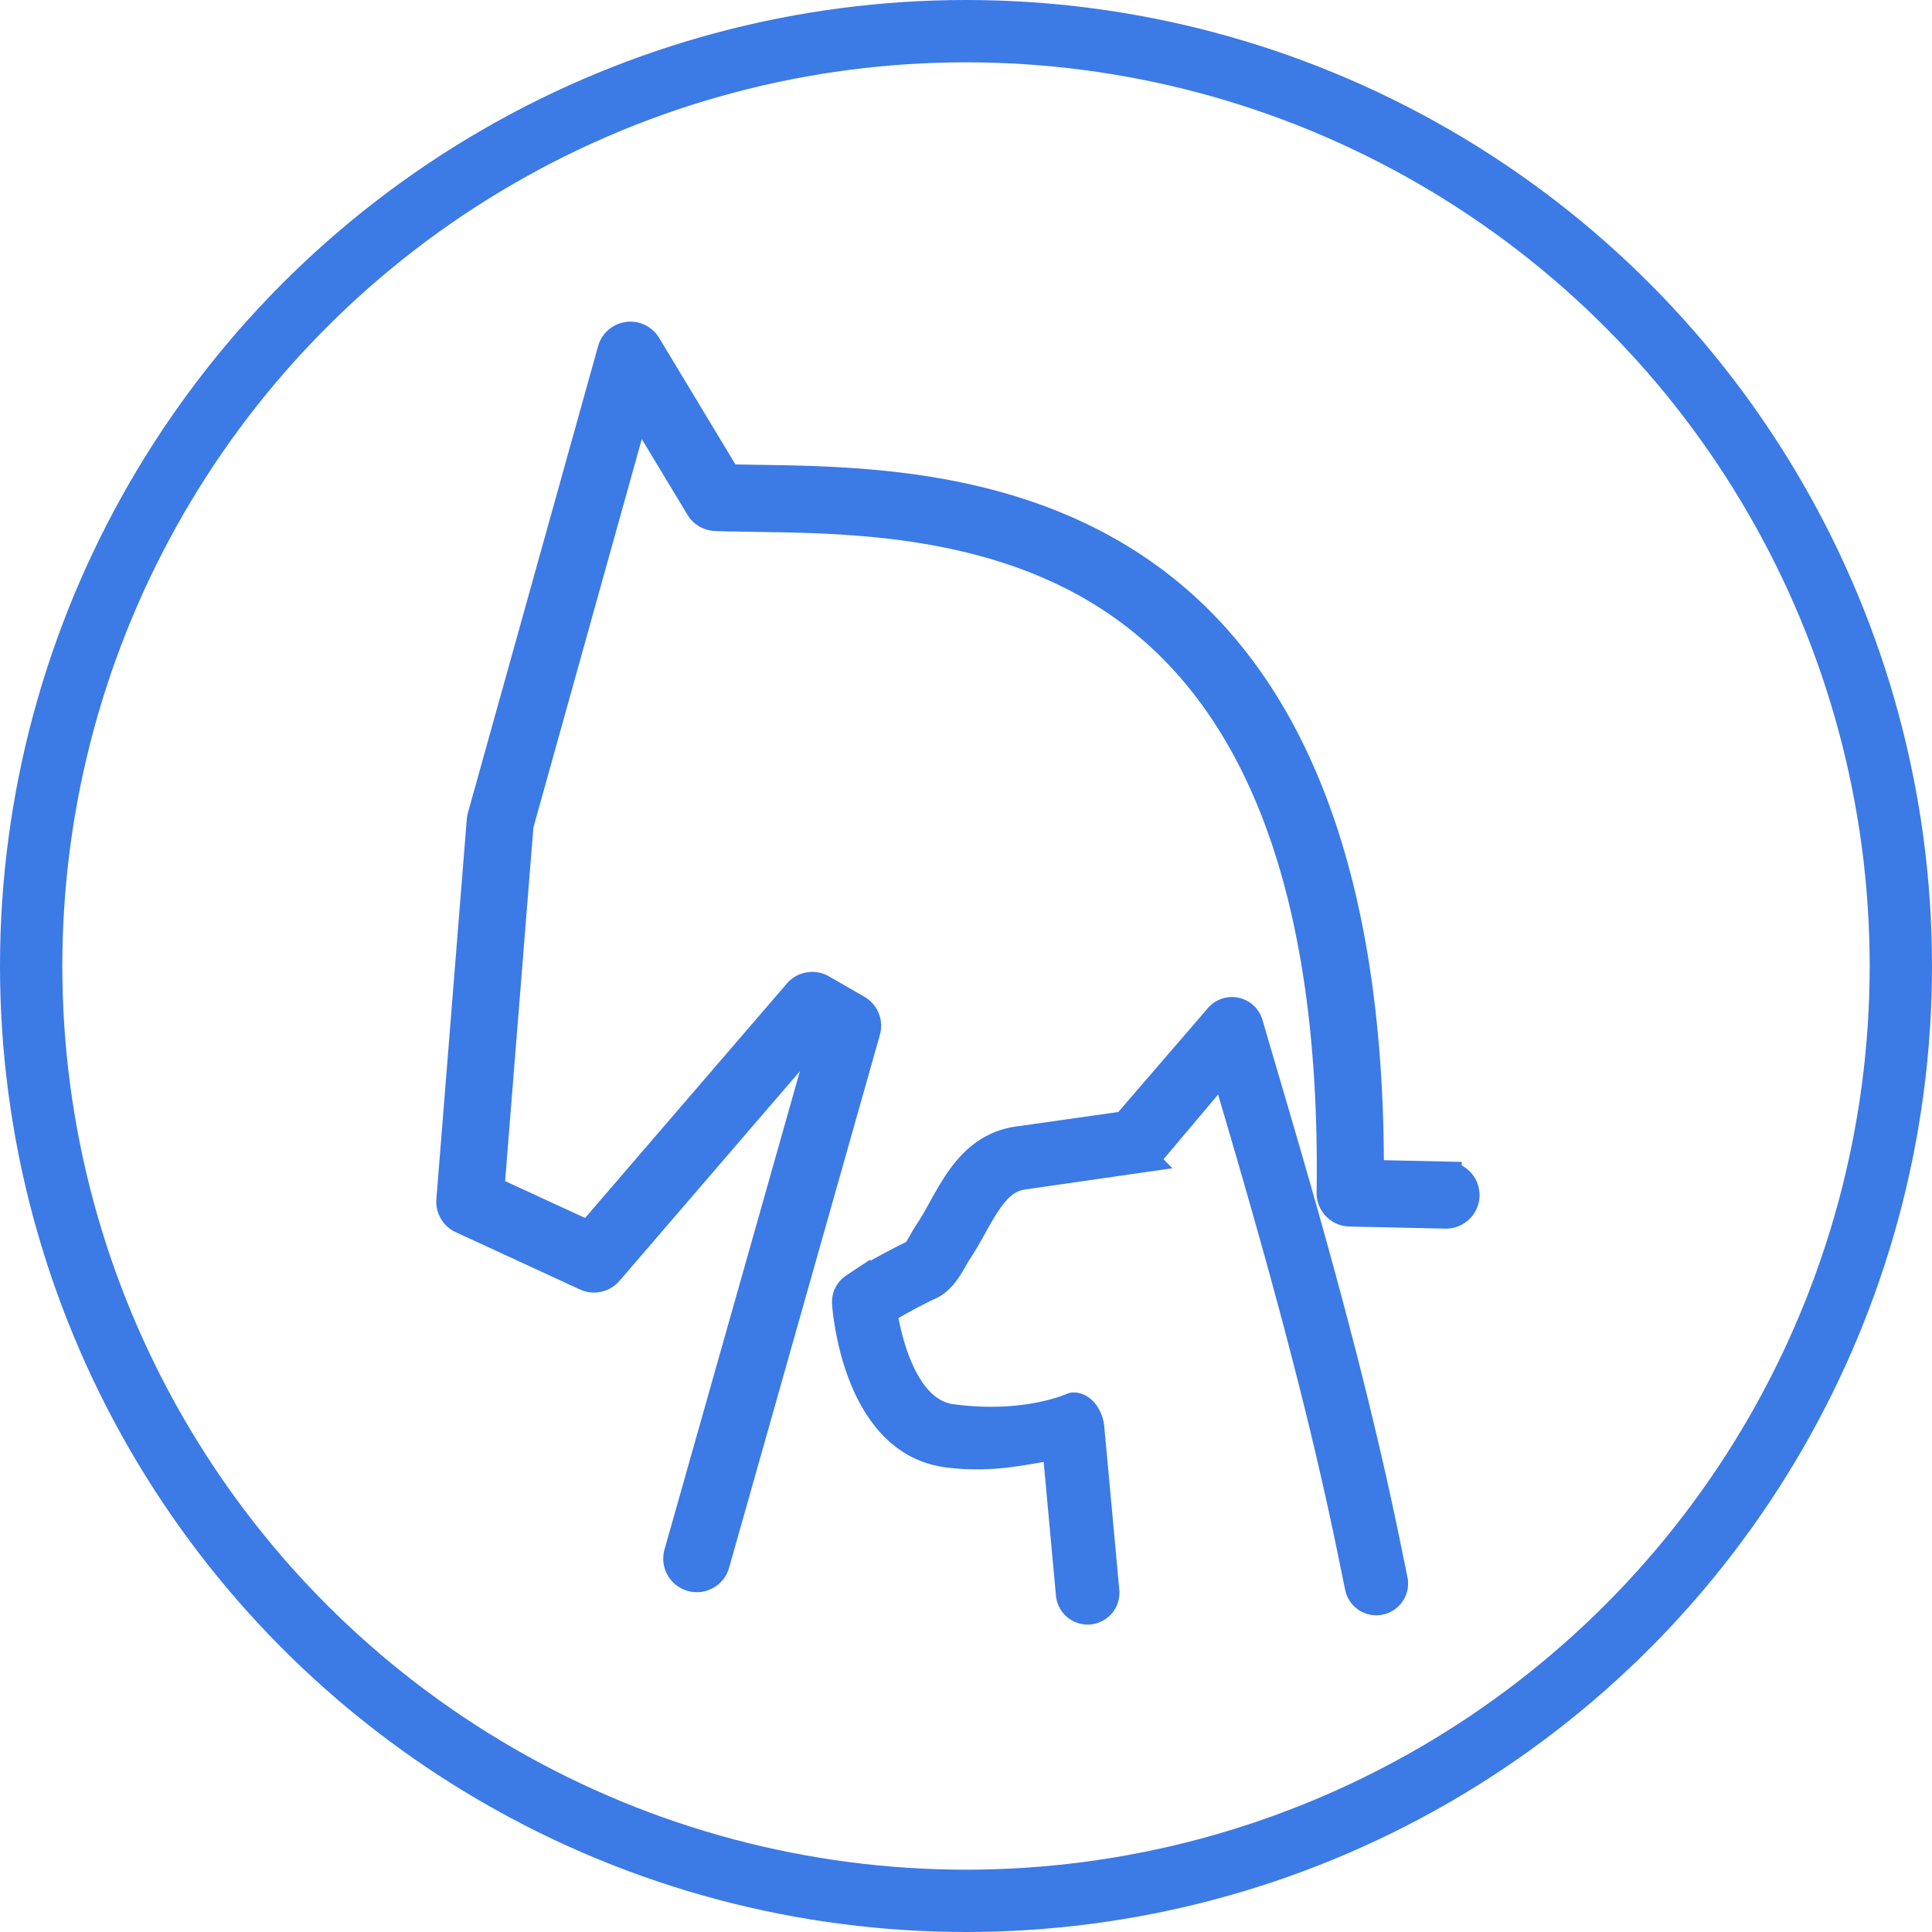 <svg xmlns="http://www.w3.org/2000/svg" width="62" height="62" viewBox="0 0 62 62">
    <g fill="none" fill-rule="evenodd" stroke="#3C7AE6">
        <circle cx="30" cy="30" r="30" stroke-width="2" transform="translate(1 1)"/>
        <g fill="#3C7AE6">
            <path d="M36.144 36.154l-3.381.48c-1.36.15-1.961 1.233-2.491 2.189-.151.272-.294.53-.45.758-.046.07-.099.16-.155.26-.07.124-.218.384-.268.425a.53.53 0 0 0-.088.033c-.046.023-1.13.55-1.88 1.05a.518.518 0 0 0-.23.472c.011.158.32 4.392 3.2 4.771 1.705.225 2.916-.237 3.543-.223l.441 4.793a.52.52 0 1 0 1.037-.096l-.485-5.263c-.025-.272-.226-.625-.494-.617-.015 0-1.47.695-3.905.374-1.652-.217-2.134-2.745-2.26-3.517a20.206 20.206 0 0 1 1.457-.792c.411-.145.657-.578.837-.897.041-.072.078-.138.112-.189.181-.267.343-.557.498-.837.542-.976.926-1.574 1.712-1.66l3.003-.434.669-.096a.518.518 0 0 0 .323-.18l.01-.01 2.408-2.855.187.635c1.326 4.488 2.83 9.713 3.906 14.938l.257 1.255a.52.52 0 1 0 1.02-.21l-.258-1.255c-1.083-5.264-2.595-10.515-3.927-15.023-.153-.52-.306-1.041-.457-1.562a.52.52 0 0 0-.897-.19l-2.994 3.473"/>
            <path d="M22.361 50.595a.577.577 0 0 1-.555-.734l4.717-16.667-.332-.19-6.692 7.776a.577.577 0 0 1-.678.147l-3.986-1.839a.579.579 0 0 1-.333-.569l.976-12.192a.546.546 0 0 1 .02-.11l4.176-14.972a.577.577 0 0 1 1.05-.144l2.591 4.298c.301.007.624.011.965.017 3.29.048 8.26.12 12.402 3.033 4.838 3.404 7.268 9.885 7.228 19.272l2.5.055a.576.576 0 0 1-.012 1.152h-.013l-3.07-.067a.576.576 0 0 1-.564-.585c.138-9.292-2.128-15.645-6.733-18.884-3.85-2.708-8.607-2.778-11.754-2.823-.47-.008-.905-.013-1.3-.028a.577.577 0 0 1-.474-.278l-2.065-3.422-3.803 13.632-.939 11.737 3.226 1.488 6.72-7.808a.576.576 0 0 1 .725-.124l1.134.653a.577.577 0 0 1 .267.657l-4.839 17.1a.577.577 0 0 1-.555.42"/>
        </g>
    </g>
</svg>
